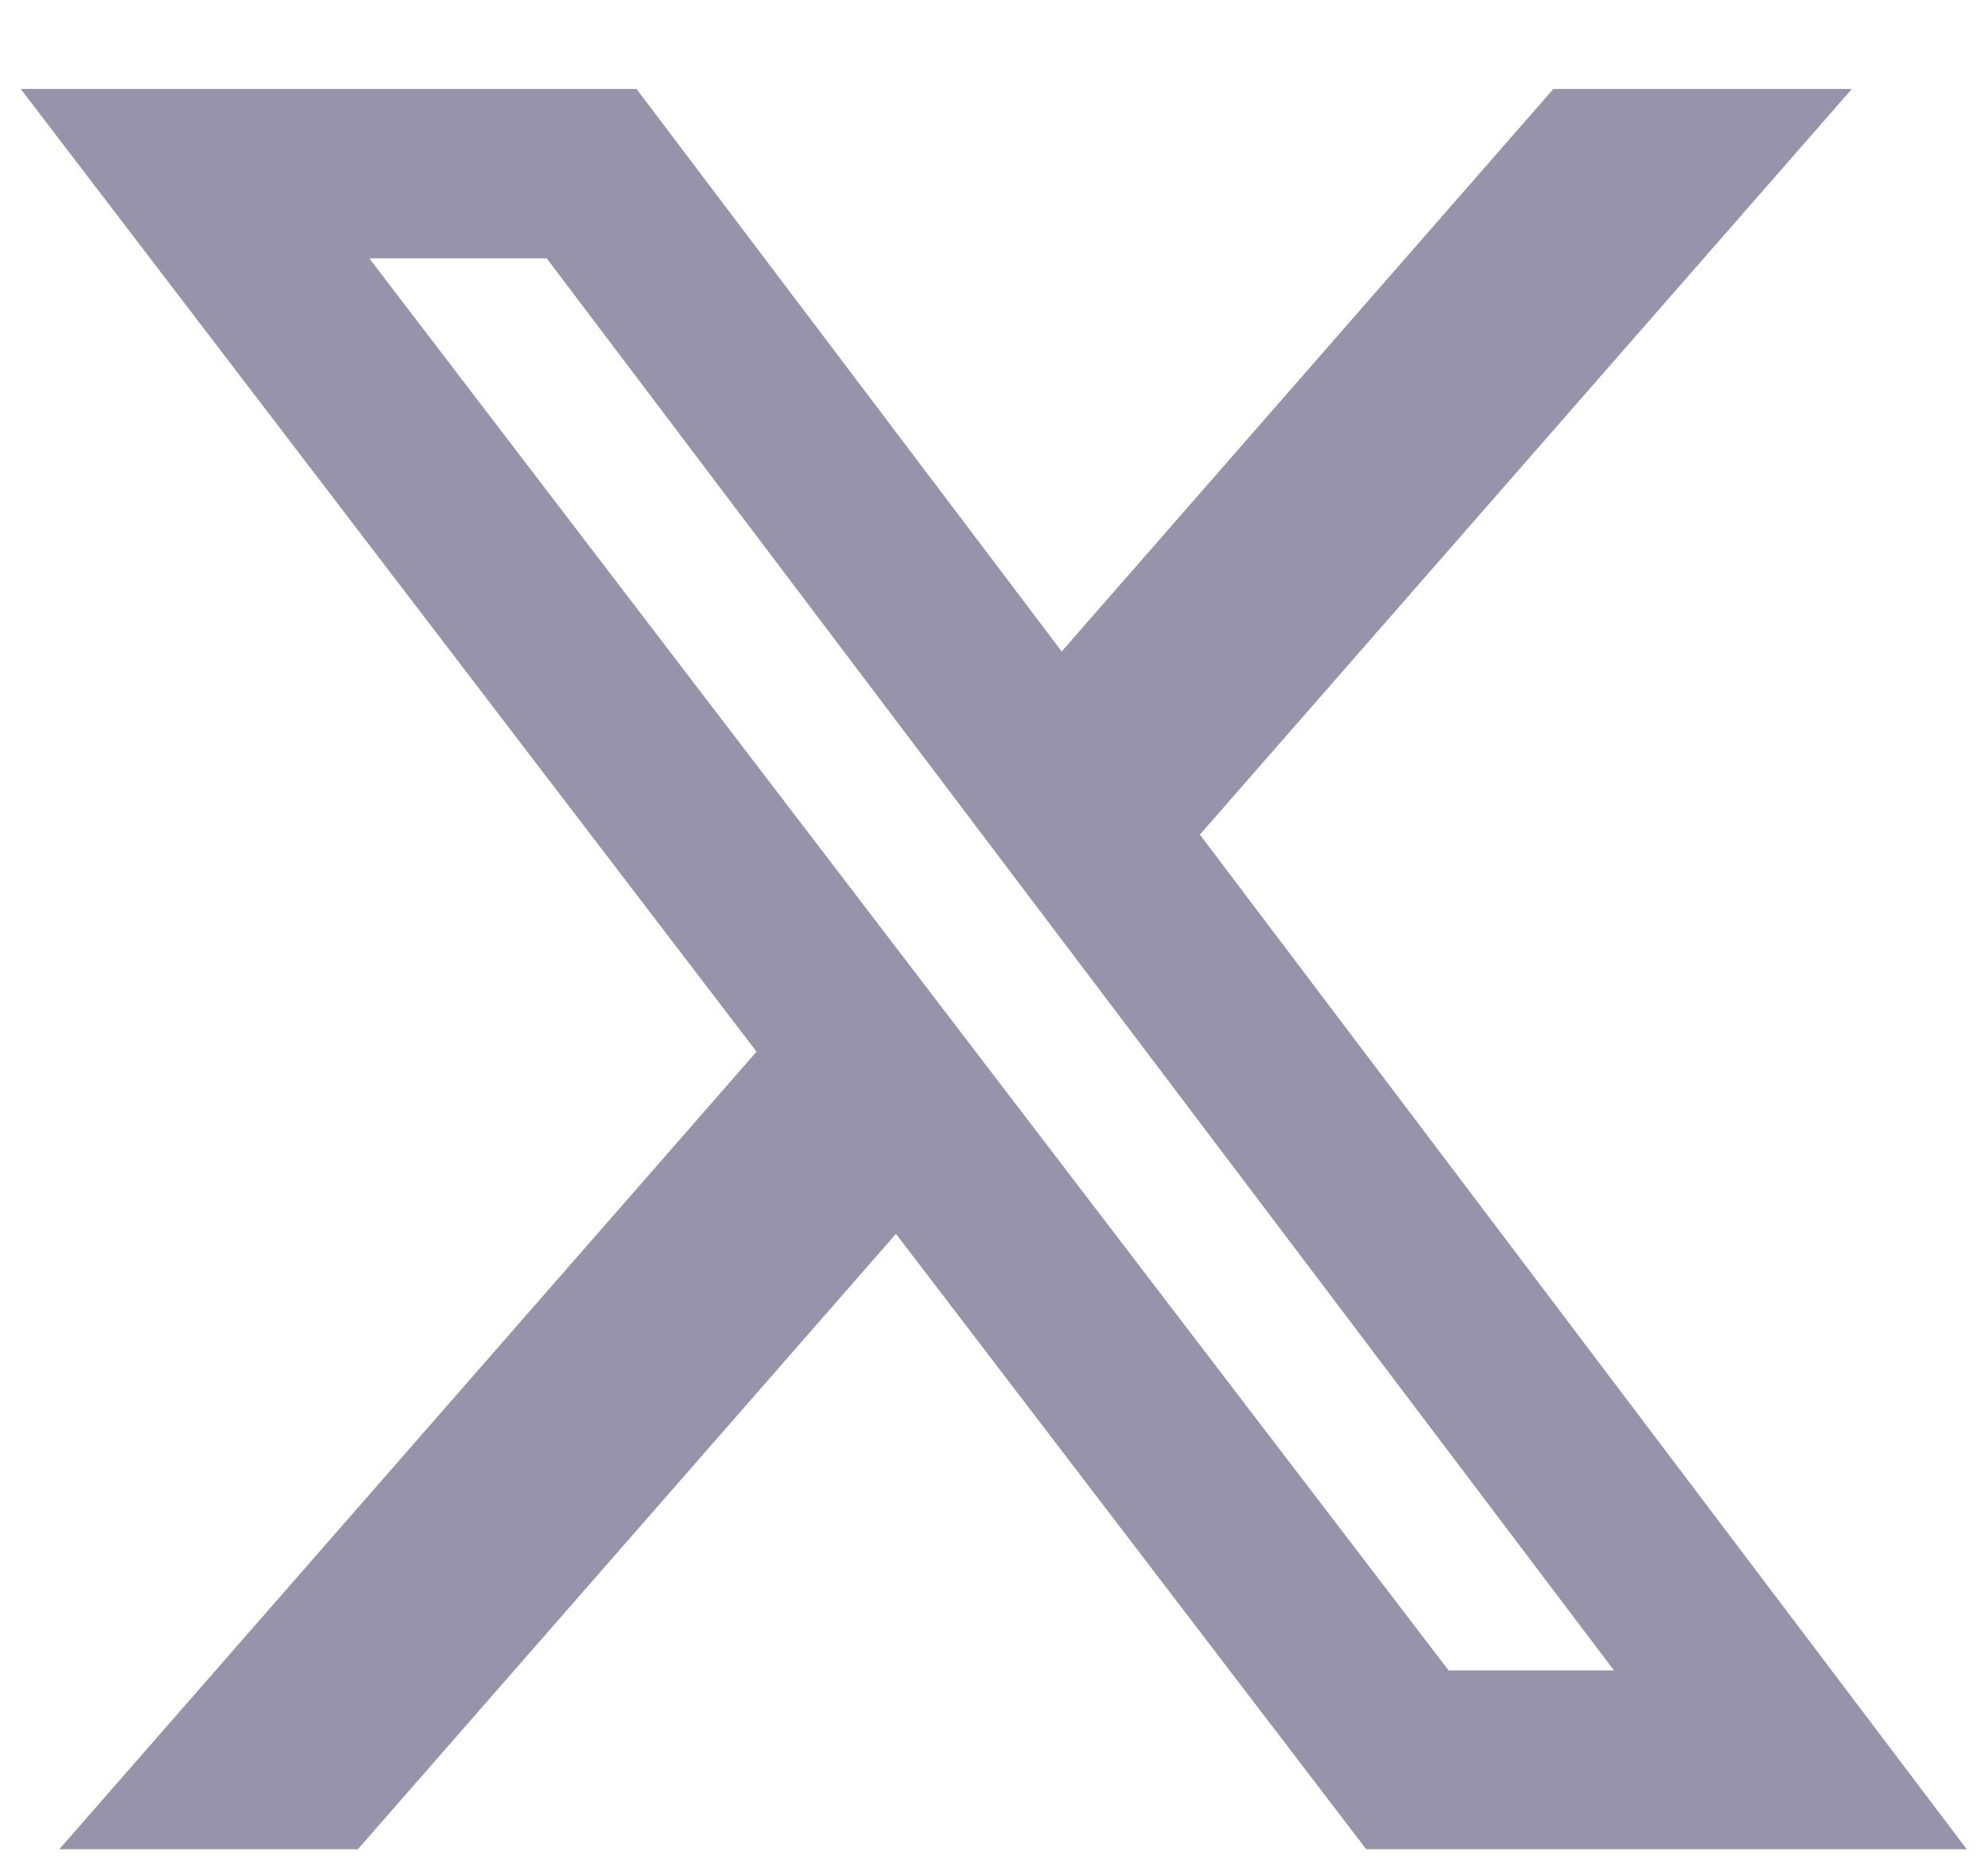 <svg xmlns="http://www.w3.org/2000/svg" width="16" height="15" viewBox="0 0 16 15" fill="none"><path d="M12.502 0.716H14.904L9.657 6.717L15.829 14.883H10.996L7.211 9.93L2.88 14.883H0.477L6.089 8.464L0.167 0.716H5.123L8.545 5.243L12.502 0.716ZM11.659 13.444H12.99L4.4 2.079H2.972L11.659 13.444Z" fill="#9693AA"></path></svg>